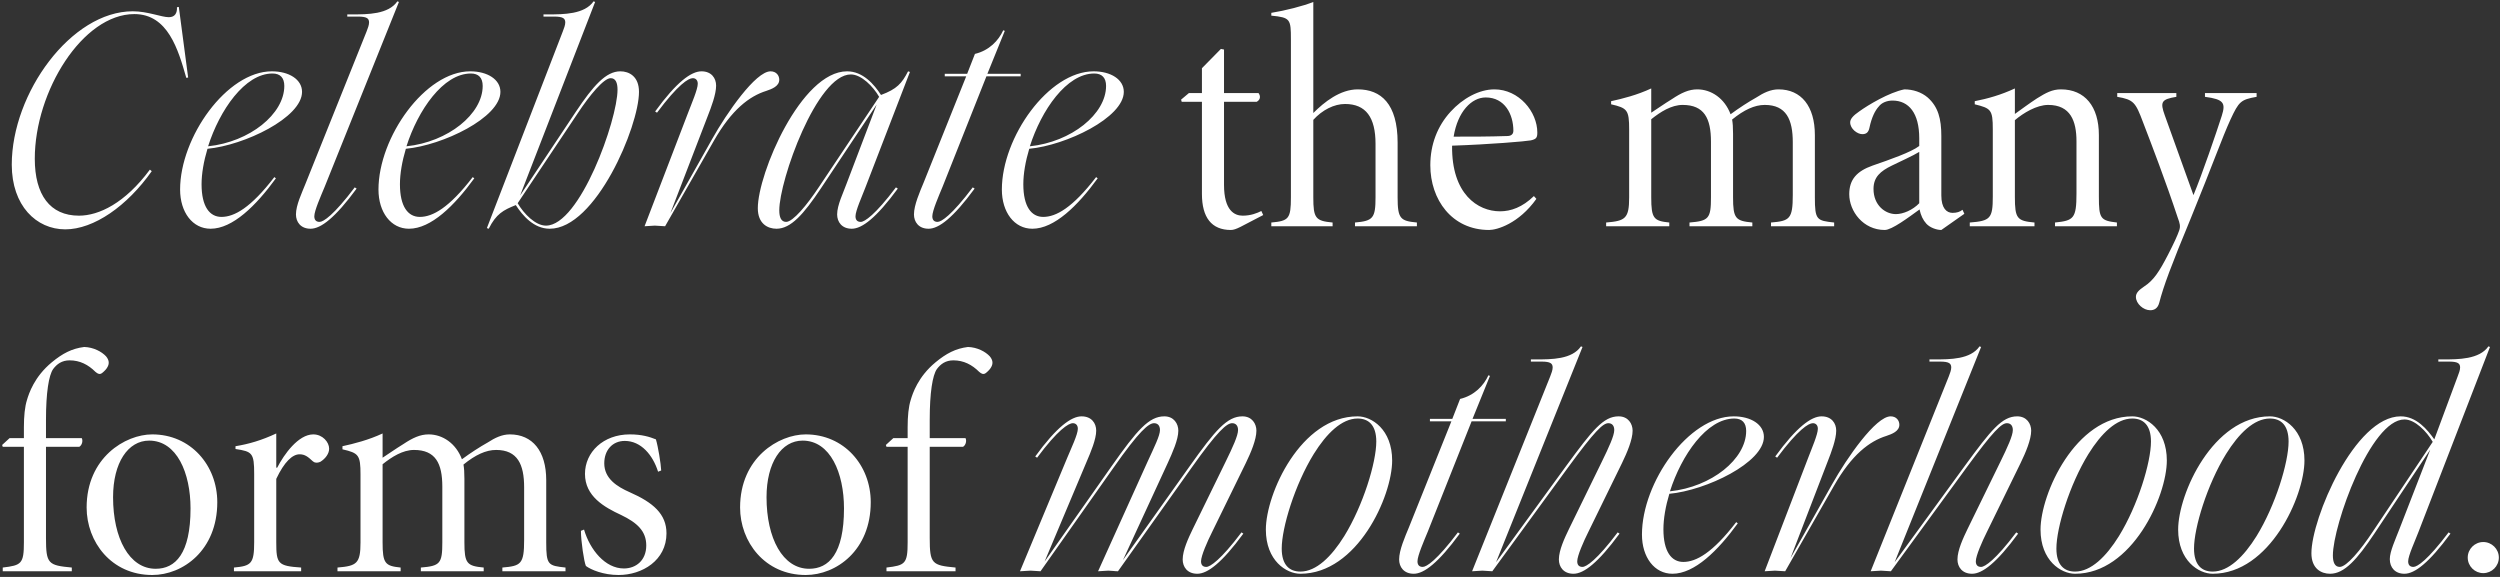<svg width="442" height="102" viewBox="0 0 442 102" fill="none" xmlns="http://www.w3.org/2000/svg">
<rect x="0" y="0" width="442" height="102" fill="#333333" stroke="none"/>
<path d="M11.54 40.55C16.6 40.55 22.485 36.425 26.83 30.265L26.5 29.99C22.1 35.93 17.48 38.13 13.96 38.13C8.845 38.13 6.15 34.445 6.15 28.065C6.15 16.13 14.62 2.49 23.75 2.49C29.69 2.49 31.505 8.76 32.935 13.765L33.265 13.71L31.615 1.225L31.285 1.28C31.34 2.27 30.955 3.04 29.855 3.04C28.535 3.04 26.115 1.995 23.475 1.995C12.585 1.995 2.08 16.46 2.08 29.11C2.08 36.37 6.425 40.55 11.54 40.55ZM37.231 40.44C41.136 40.44 45.261 36.37 48.781 31.53L48.506 31.31C44.326 36.755 41.411 38.35 39.156 38.35C37.066 38.35 35.636 36.535 35.636 32.575C35.636 30.705 36.021 28.505 36.681 26.305C43.171 25.7 53.401 20.805 53.401 16.24C53.401 14.04 51.091 12.61 48.066 12.61C40.091 12.61 31.841 24.27 31.841 33.51C31.841 37.525 34.041 40.44 37.231 40.44ZM50.266 15.195C50.266 20.145 44.161 25.095 36.791 25.865C38.826 19.485 43.281 12.995 48.176 12.995C49.551 12.995 50.266 13.765 50.266 15.195ZM54.91 40.44C56.725 40.44 59.255 38.515 63.05 33.345L62.72 33.125C58.98 38.075 57.165 39.23 56.505 39.23C56.01 39.23 55.57 39.01 55.57 38.24C55.57 37.25 56.725 34.665 57.385 33.07L70.53 0.345L70.255 0.235C68.66 2.545 65.03 2.545 62.225 2.545H61.4V2.93H63.27C64.865 2.93 65.25 3.26 65.25 3.975C65.25 4.415 65.03 5.02 64.81 5.57L53.975 32.575C53.37 34.115 52.325 36.26 52.325 37.91C52.325 39.23 53.15 40.44 54.91 40.44ZM72.304 40.44C76.209 40.44 80.334 36.37 83.854 31.53L83.579 31.31C79.399 36.755 76.484 38.35 74.229 38.35C72.139 38.35 70.709 36.535 70.709 32.575C70.709 30.705 71.094 28.505 71.754 26.305C78.244 25.7 88.474 20.805 88.474 16.24C88.474 14.04 86.164 12.61 83.139 12.61C75.164 12.61 66.914 24.27 66.914 33.51C66.914 37.525 69.114 40.44 72.304 40.44ZM85.339 15.195C85.339 20.145 79.234 25.095 71.864 25.865C73.899 19.485 78.354 12.995 83.249 12.995C84.624 12.995 85.339 13.765 85.339 15.195ZM91.963 34.555L105.218 0.345L104.943 0.235C103.348 2.545 99.608 2.545 96.913 2.545H96.088V2.93H97.958C99.553 2.93 99.938 3.26 99.938 3.975C99.938 4.415 99.718 5.02 99.498 5.57L86.078 40.33L86.408 40.44C87.728 37.8 88.993 37.14 91.193 36.26C92.403 38.13 94.383 40.44 97.188 40.44C105.328 40.44 112.973 22.345 112.973 16.24C112.973 13.49 111.213 12.61 109.673 12.61C107.143 12.61 104.888 15.14 101.808 19.76L91.963 34.555ZM107.968 13.82C108.848 13.82 109.178 14.645 109.178 15.855C109.178 21.19 102.523 39.89 96.528 39.89C94.658 39.89 92.623 37.8 91.523 35.93L102.138 20.035C104.283 16.79 106.758 13.82 107.968 13.82ZM117.589 40L126.224 24.875C129.359 19.375 132.494 17.01 135.464 16.075C136.454 15.745 137.774 15.25 137.774 14.095C137.774 13.325 137.224 12.61 136.234 12.61C133.594 12.61 128.479 19.98 125.894 24.6L118.524 37.69L125.124 20.53C125.729 18.99 126.609 16.68 126.609 15.14C126.609 13.82 125.784 12.61 124.024 12.61C122.209 12.61 119.624 14.48 115.829 19.705L116.159 19.925C119.899 14.92 121.714 13.82 122.484 13.82C122.979 13.82 123.364 14.15 123.364 14.81C123.364 15.8 122.264 18.33 121.659 19.925L113.959 40C114.509 40 115.224 39.89 115.774 39.89C116.324 39.89 117.039 40 117.589 40ZM150.591 40.44C152.406 40.44 154.936 38.515 158.731 33.345L158.401 33.125C154.716 38.02 152.846 39.23 152.186 39.23C151.691 39.23 151.251 39.01 151.251 38.24C151.251 37.25 152.406 34.72 153.011 33.125L160.876 12.72L160.546 12.61C159.446 14.755 158.566 15.745 155.761 16.79C154.551 14.92 152.571 12.61 149.766 12.61C141.626 12.61 133.981 30.705 133.981 36.81C133.981 39.56 135.741 40.44 137.281 40.44C139.811 40.44 142.066 37.91 145.146 33.29L154.991 18.495L149.656 32.52C149.106 34.06 148.006 36.26 148.006 37.91C148.006 39.23 148.831 40.44 150.591 40.44ZM138.986 39.23C138.106 39.23 137.776 38.405 137.776 37.195C137.776 31.86 144.431 13.16 150.426 13.16C152.296 13.16 154.386 15.305 155.431 17.12L144.816 33.015C142.671 36.26 140.196 39.23 138.986 39.23ZM164.173 40.44C165.988 40.44 168.518 38.515 172.313 33.345L171.983 33.125C168.243 38.075 166.428 39.23 165.768 39.23C165.273 39.23 164.833 39.01 164.833 38.24C164.833 37.25 165.988 34.61 166.648 33.015L174.403 13.49H180.453V13.05H174.568L177.648 5.46L177.373 5.35C176.548 7.165 174.898 8.925 172.368 9.53L170.993 13.05H167.033V13.49H170.828L163.293 32.3C162.633 33.895 161.588 36.26 161.588 37.91C161.588 39.23 162.413 40.44 164.173 40.44ZM182.519 40.44C186.424 40.44 190.549 36.37 194.069 31.53L193.794 31.31C189.614 36.755 186.699 38.35 184.444 38.35C182.354 38.35 180.924 36.535 180.924 32.575C180.924 30.705 181.309 28.505 181.969 26.305C188.459 25.7 198.689 20.805 198.689 16.24C198.689 14.04 196.379 12.61 193.354 12.61C185.379 12.61 177.129 24.27 177.129 33.51C177.129 37.525 179.329 40.44 182.519 40.44ZM195.554 15.195C195.554 20.145 189.449 25.095 182.079 25.865C184.114 19.485 188.569 12.995 193.464 12.995C194.839 12.995 195.554 13.765 195.554 15.195ZM223.336 38.02L223.006 37.305C222.236 37.69 221.136 38.13 219.706 38.13C218.276 38.13 216.406 37.25 216.406 32.685V18H222.181C222.786 17.67 222.951 17.065 222.511 16.46H216.406V8.76L215.856 8.65L212.501 12.06V16.46H210.191L208.816 17.615L208.926 18H212.501V34.28C212.501 38.46 214.206 40.66 217.616 40.66C218.056 40.66 218.551 40.495 219.321 40.11L223.336 38.02ZM250.508 40V39.34C247.593 39.065 247.098 38.68 247.098 34.885V25.205C247.098 18.33 244.128 15.8 240.058 15.8C236.923 15.8 234.118 18.055 232.193 19.98V0.345C230.433 1.06 227.188 1.885 224.768 2.27V2.765C228.123 3.095 228.233 3.37 228.233 6.945V34.885C228.233 38.68 227.848 39.065 224.768 39.34V40H235.603V39.34C232.578 39.065 232.193 38.57 232.193 34.885V21.19C233.788 19.43 235.878 18.385 237.803 18.385C241.488 18.385 243.193 20.75 243.193 25.425V34.885C243.193 38.57 242.753 39.065 239.563 39.34V40H250.508ZM271.194 34.665C269.159 36.645 267.124 37.36 265.199 37.36C261.294 37.36 256.619 34.335 256.729 25.755C263.384 25.535 269.819 24.985 270.644 24.82C271.579 24.6 271.799 24.38 271.799 23.445C271.799 19.76 268.554 15.8 264.209 15.8C261.514 15.8 258.599 17.395 256.454 19.76C254.144 22.29 252.879 25.535 252.879 29.22C252.879 35.27 256.674 40.66 263.274 40.66C264.649 40.66 268.499 39.56 271.634 35.16L271.194 34.665ZM262.669 17.23C266.079 17.23 267.564 20.255 267.564 23.115C267.564 23.72 267.179 24.05 266.464 24.05C263.274 24.16 260.194 24.16 257.004 24.16C257.719 19.705 260.194 17.23 262.669 17.23ZM324.279 40V39.34C321.199 39.01 320.869 38.9 320.869 34.885V23.885C320.869 18.77 318.449 15.8 314.434 15.8C313.059 15.8 311.794 16.405 310.529 17.23C309.154 18 307.449 19.1 305.964 20.2C304.919 17.395 302.554 15.8 300.079 15.8C298.594 15.8 297.274 16.405 295.624 17.505C294.194 18.385 293.039 19.21 291.939 19.925V15.635C289.464 16.79 286.879 17.45 284.844 17.89V18.44C287.704 19.1 288.034 19.43 288.034 22.895V34.885C288.034 38.625 287.374 39.065 283.964 39.34V40H295.129V39.34C292.379 39.065 291.939 38.625 291.939 34.885V21.08C293.589 19.76 295.514 18.55 297.494 18.55C301.289 18.55 302.499 20.915 302.499 25.04V34.885C302.499 38.625 302.114 39.065 298.704 39.34V40H309.814V39.34C306.844 39.065 306.404 38.625 306.404 34.885V23.665C306.404 22.455 306.349 21.795 306.239 21.135C308.329 19.43 310.199 18.55 312.014 18.55C315.809 18.55 316.964 21.135 316.964 25.15V34.445C316.964 38.735 316.414 39.065 313.114 39.34V40H324.279ZM347.297 37.8L346.967 37.085C346.527 37.47 345.922 37.635 345.207 37.635C344.162 37.635 343.227 36.81 343.227 34.555V24.05C343.227 21.025 342.677 18.88 340.807 17.23C339.707 16.295 338.222 15.8 336.682 15.8C333.987 16.35 330.302 18.55 328.707 19.705C327.662 20.42 327.112 21.025 327.112 21.63C327.112 22.785 328.377 23.72 329.257 23.72C329.972 23.72 330.357 23.39 330.522 22.565C330.907 20.75 331.512 19.54 332.172 18.825C332.667 18.165 333.602 17.78 334.592 17.78C337.507 17.78 339.322 20.035 339.322 24.435V25.81C337.892 26.91 334.097 28.23 331.072 29.275C328.267 30.265 326.947 31.75 326.947 34.335C326.947 37.36 329.422 40.66 333.217 40.66C334.482 40.66 337.397 38.46 339.377 37.03C339.597 38.075 339.982 38.9 340.587 39.56C341.192 40.22 342.347 40.66 343.227 40.66L347.297 37.8ZM339.322 35.93C338.167 37.14 336.462 37.855 335.197 37.855C333.327 37.855 331.237 36.315 331.237 33.4C331.237 31.31 332.447 30.265 334.482 29.275C335.692 28.67 338.277 27.515 339.322 26.855V35.93ZM374.271 40V39.34C371.356 39.01 371.081 38.625 371.081 34.775V23.885C371.081 18.825 368.606 15.8 364.371 15.8C362.831 15.8 361.731 16.405 360.136 17.395C358.706 18.33 357.386 19.32 356.231 20.145V15.635C353.756 16.79 351.391 17.45 349.136 17.89V18.44C351.996 19.155 352.326 19.375 352.326 22.84V34.775C352.326 38.625 351.886 39.065 348.256 39.34V40H359.696V39.34C356.616 39.065 356.231 38.625 356.231 34.83V21.245C357.716 19.98 360.081 18.55 362.116 18.55C366.076 18.55 367.121 21.41 367.121 24.985V34.225C367.121 38.625 366.626 39.01 363.326 39.34V40H374.271ZM398.968 16.46H389.838V17.12C393.193 17.56 393.523 18.22 392.808 20.475C391.873 23.39 389.343 30.815 387.803 34.5L382.743 20.42C381.863 18 382.138 17.56 384.778 17.12V16.46H374.328V17.12C377.243 17.615 377.573 18.11 378.893 21.63C380.433 25.645 382.908 32.08 385.053 38.57C385.383 39.45 385.548 40 385.273 40.77C384.943 41.705 384.393 42.915 383.293 45.06C381.753 48.03 380.763 49.57 379.058 50.67C378.178 51.275 377.628 51.77 377.628 52.485C377.628 53.695 378.948 54.85 380.158 54.85C380.818 54.85 381.478 54.575 381.753 53.53C382.523 50.56 383.788 47.15 387.363 38.515C391.268 28.945 392.863 24.38 394.348 21.135C395.833 17.945 396.163 17.615 398.968 17.12V16.46ZM1.695 77.46L0.375 78.67L0.485 79H4.225V95.885C4.225 99.68 3.785 99.955 0.485 100.34V101H12.695V100.34C8.515 99.955 8.13 99.68 8.13 95.115V79H14.015C14.565 78.67 14.675 77.845 14.455 77.46H8.13V74.215C8.13 69.43 8.625 66.35 9.395 65.25C10.055 64.37 10.935 63.71 12.31 63.71C14.125 63.71 15.61 64.48 16.875 65.745C17.315 66.13 17.645 66.24 18.03 65.965C18.525 65.58 18.855 65.195 19.02 64.865C19.35 64.26 19.295 63.655 18.745 62.995C17.975 62.17 16.545 61.4 14.895 61.345C12.695 61.62 11.045 62.5 9.175 64.04C6.04 66.625 5.105 69.595 4.775 70.695C4.39 71.905 4.225 73.555 4.225 75.535V77.46H1.695ZM26.921 76.8C22.136 76.8 15.316 80.925 15.316 89.725C15.316 95.775 19.661 101.66 26.921 101.66C32.311 101.66 38.416 97.315 38.416 88.79C38.416 82.245 33.686 76.8 26.921 76.8ZM26.371 77.9C31.266 77.9 33.686 83.62 33.686 89.89C33.686 97.92 30.991 100.56 27.526 100.56C22.851 100.56 19.991 95.17 19.991 87.91C19.991 81.805 22.631 77.9 26.371 77.9ZM48.843 82.685V76.635C46.258 77.845 44.003 78.505 41.638 78.89V79.385C44.608 79.825 44.938 80.1 44.938 83.785V95.83C44.938 99.625 44.443 100.065 41.363 100.34V101H53.243V100.34C49.118 100.065 48.843 99.68 48.843 95.83V84.665C50.273 81.64 51.703 80.32 52.968 80.32C53.903 80.32 54.453 80.76 55.278 81.53C55.553 81.805 56.048 81.915 56.653 81.64C57.533 81.09 58.193 80.21 58.193 79.33C58.193 78.175 57.038 76.8 55.388 76.8C52.748 76.8 50.218 80.32 49.008 82.685H48.843ZM99.982 101V100.34C96.902 100.01 96.572 99.9 96.572 95.885V84.885C96.572 79.77 94.152 76.8 90.137 76.8C88.762 76.8 87.497 77.405 86.232 78.23C84.857 79 83.152 80.1 81.667 81.2C80.622 78.395 78.257 76.8 75.782 76.8C74.297 76.8 72.977 77.405 71.327 78.505C69.897 79.385 68.742 80.21 67.642 80.925V76.635C65.167 77.79 62.582 78.45 60.547 78.89V79.44C63.407 80.1 63.737 80.43 63.737 83.895V95.885C63.737 99.625 63.077 100.065 59.667 100.34V101H70.832V100.34C68.082 100.065 67.642 99.625 67.642 95.885V82.08C69.292 80.76 71.217 79.55 73.197 79.55C76.992 79.55 78.202 81.915 78.202 86.04V95.885C78.202 99.625 77.817 100.065 74.407 100.34V101H85.517V100.34C82.547 100.065 82.107 99.625 82.107 95.885V84.665C82.107 83.455 82.052 82.795 81.942 82.135C84.032 80.43 85.902 79.55 87.717 79.55C91.512 79.55 92.667 82.135 92.667 86.15V95.445C92.667 99.735 92.117 100.065 88.817 100.34V101H99.982ZM116.899 83.18C116.844 81.97 116.349 78.945 115.964 77.68C114.864 77.24 113.489 76.8 111.344 76.8C106.669 76.8 103.424 79.935 103.424 83.785C103.424 87.745 106.834 89.67 109.804 91.045C112.664 92.42 114.259 93.905 114.259 96.435C114.259 99.075 112.444 100.505 110.299 100.505C106.999 100.505 104.304 97.205 103.259 93.63L102.709 93.85C102.709 95.665 103.259 99.35 103.589 100.065C104.469 100.725 106.669 101.66 109.364 101.66C113.544 101.66 117.834 99.075 117.834 94.29C117.834 90.88 115.469 88.845 111.344 87.03C109.089 86.04 106.834 84.61 106.834 81.915C106.834 79.605 108.264 77.955 110.464 77.955C113.324 77.955 115.414 80.43 116.349 83.4L116.899 83.18ZM142.453 76.8C137.668 76.8 130.848 80.925 130.848 89.725C130.848 95.775 135.193 101.66 142.453 101.66C147.843 101.66 153.948 97.315 153.948 88.79C153.948 82.245 149.218 76.8 142.453 76.8ZM141.903 77.9C146.798 77.9 149.218 83.62 149.218 89.89C149.218 97.92 146.523 100.56 143.058 100.56C138.383 100.56 135.523 95.17 135.523 87.91C135.523 81.805 138.163 77.9 141.903 77.9ZM157.94 77.46L156.62 78.67L156.73 79H160.47V95.885C160.47 99.68 160.03 99.955 156.73 100.34V101H168.94V100.34C164.76 99.955 164.375 99.68 164.375 95.115V79H170.26C170.81 78.67 170.92 77.845 170.7 77.46H164.375V74.215C164.375 69.43 164.87 66.35 165.64 65.25C166.3 64.37 167.18 63.71 168.555 63.71C170.37 63.71 171.855 64.48 173.12 65.745C173.56 66.13 173.89 66.24 174.275 65.965C174.77 65.58 175.1 65.195 175.265 64.865C175.595 64.26 175.54 63.655 174.99 62.995C174.22 62.17 172.79 61.4 171.14 61.345C168.94 61.62 167.29 62.5 165.42 64.04C162.285 66.625 161.35 69.595 161.02 70.695C160.635 71.905 160.47 73.555 160.47 75.535V77.46H157.94ZM211.683 101.44C213.498 101.44 216.028 99.515 219.823 94.345L219.493 94.125C215.808 99.02 213.938 100.23 213.278 100.23C212.783 100.23 212.343 100.01 212.343 99.24C212.343 98.25 213.498 95.665 214.268 94.125L220.263 81.86C221.143 80.045 222.133 77.735 222.133 76.14C222.133 74.93 221.363 73.61 219.658 73.61C216.963 73.61 214.873 76.03 210.308 82.465L198.538 99.02L206.458 81.86C207.283 80.045 208.328 77.735 208.328 76.14C208.328 74.93 207.558 73.61 205.853 73.61C203.158 73.61 201.068 75.975 196.503 82.465L184.678 99.295L192.158 81.53C192.818 79.99 193.808 77.68 193.808 76.14C193.808 74.82 192.983 73.61 191.223 73.61C189.408 73.61 186.823 75.48 183.028 80.705L183.358 80.925C187.043 75.975 188.913 74.82 189.683 74.82C190.178 74.82 190.563 75.15 190.563 75.81C190.563 76.8 189.353 79.33 188.693 80.925L180.333 101C180.883 101 181.653 100.89 182.203 100.89C182.753 100.89 183.413 101 183.963 101L196.833 82.74C201.453 76.14 203.103 74.82 204.038 74.82C204.643 74.82 205.083 75.205 205.083 76.03C205.083 77.02 204.093 79 202.883 81.64L194.138 101C194.688 101 195.403 100.89 195.953 100.89C196.503 100.89 197.108 101 197.658 101L210.638 82.74C215.313 76.14 216.908 74.82 217.843 74.82C218.448 74.82 218.888 75.205 218.888 76.03C218.888 77.02 217.953 79.055 216.688 81.64L210.858 93.575C210.143 95.06 209.098 97.26 209.098 98.91C209.098 100.23 209.923 101.44 211.683 101.44ZM229.908 101.055C227.983 101.055 226.608 99.9 226.608 96.985C226.608 93.3 228.918 85.71 232.273 80.265C234.528 76.635 237.223 73.995 240.028 73.995C241.953 73.995 243.328 75.15 243.328 78.065C243.328 81.75 241.018 89.34 237.663 94.785C235.408 98.415 232.713 101.055 229.908 101.055ZM229.908 101.44C239.973 101.44 246.133 87.745 246.133 81.42C246.133 75.92 242.503 73.61 240.028 73.61C229.963 73.61 223.803 87.305 223.803 93.63C223.803 99.13 227.433 101.44 229.908 101.44ZM249.95 101.44C251.765 101.44 254.295 99.515 258.09 94.345L257.76 94.125C254.02 99.075 252.205 100.23 251.545 100.23C251.05 100.23 250.61 100.01 250.61 99.24C250.61 98.25 251.765 95.61 252.425 94.015L260.18 74.49H266.23V74.05H260.345L263.425 66.46L263.15 66.35C262.325 68.165 260.675 69.925 258.145 70.53L256.77 74.05H252.81V74.49H256.605L249.07 93.3C248.41 94.895 247.365 97.26 247.365 98.91C247.365 100.23 248.19 101.44 249.95 101.44ZM278.195 101.44C280.01 101.44 282.54 99.515 286.335 94.345L286.005 94.125C282.32 99.02 280.45 100.23 279.79 100.23C279.295 100.23 278.855 100.01 278.855 99.24C278.855 98.25 280.01 95.665 280.78 94.125L286.775 81.86C287.655 80.045 288.645 77.735 288.645 76.14C288.645 74.93 287.875 73.61 286.17 73.61C283.475 73.61 281.55 76.03 276.875 82.41L264.5 99.405L279.79 61.345L279.515 61.235C277.92 63.545 274.345 63.545 271.485 63.545H270.66V63.93H272.53C274.125 63.93 274.51 64.26 274.51 64.975C274.51 65.415 274.29 66.02 274.07 66.57L260.265 101C260.815 101 261.53 100.89 262.08 100.89C262.63 100.89 263.29 101 263.84 101L277.205 82.685C281.99 76.14 283.42 74.82 284.355 74.82C284.96 74.82 285.4 75.205 285.4 76.03C285.4 77.02 284.465 79.055 283.2 81.64L277.37 93.575C276.655 95.06 275.61 97.26 275.61 98.91C275.61 100.23 276.435 101.44 278.195 101.44ZM295.688 101.44C299.593 101.44 303.718 97.37 307.238 92.53L306.963 92.31C302.783 97.755 299.868 99.35 297.613 99.35C295.523 99.35 294.093 97.535 294.093 93.575C294.093 91.705 294.478 89.505 295.138 87.305C301.628 86.7 311.858 81.805 311.858 77.24C311.858 75.04 309.548 73.61 306.523 73.61C298.548 73.61 290.298 85.27 290.298 94.51C290.298 98.525 292.498 101.44 295.688 101.44ZM308.723 76.195C308.723 81.145 302.618 86.095 295.248 86.865C297.283 80.485 301.738 73.995 306.633 73.995C308.008 73.995 308.723 74.765 308.723 76.195ZM315.622 101L324.257 85.875C327.392 80.375 330.527 78.01 333.497 77.075C334.487 76.745 335.807 76.25 335.807 75.095C335.807 74.325 335.257 73.61 334.267 73.61C331.627 73.61 326.512 80.98 323.927 85.6L316.557 98.69L323.157 81.53C323.762 79.99 324.642 77.68 324.642 76.14C324.642 74.82 323.817 73.61 322.057 73.61C320.242 73.61 317.657 75.48 313.862 80.705L314.192 80.925C317.932 75.92 319.747 74.82 320.517 74.82C321.012 74.82 321.397 75.15 321.397 75.81C321.397 76.8 320.297 79.33 319.692 80.925L311.992 101C312.542 101 313.257 100.89 313.807 100.89C314.357 100.89 315.072 101 315.622 101ZM348.664 101.44C350.479 101.44 353.009 99.515 356.804 94.345L356.474 94.125C352.789 99.02 350.919 100.23 350.259 100.23C349.764 100.23 349.324 100.01 349.324 99.24C349.324 98.25 350.479 95.665 351.249 94.125L357.244 81.86C358.124 80.045 359.114 77.735 359.114 76.14C359.114 74.93 358.344 73.61 356.639 73.61C353.944 73.61 352.019 76.03 347.344 82.41L334.969 99.405L350.259 61.345L349.984 61.235C348.389 63.545 344.814 63.545 341.954 63.545H341.129V63.93H342.999C344.594 63.93 344.979 64.26 344.979 64.975C344.979 65.415 344.759 66.02 344.539 66.57L330.734 101C331.284 101 331.999 100.89 332.549 100.89C333.099 100.89 333.759 101 334.309 101L347.674 82.685C352.459 76.14 353.889 74.82 354.824 74.82C355.429 74.82 355.869 75.205 355.869 76.03C355.869 77.02 354.934 79.055 353.669 81.64L347.839 93.575C347.124 95.06 346.079 97.26 346.079 98.91C346.079 100.23 346.904 101.44 348.664 101.44ZM366.871 101.055C364.946 101.055 363.571 99.9 363.571 96.985C363.571 93.3 365.881 85.71 369.236 80.265C371.491 76.635 374.186 73.995 376.991 73.995C378.916 73.995 380.291 75.15 380.291 78.065C380.291 81.75 377.981 89.34 374.626 94.785C372.371 98.415 369.676 101.055 366.871 101.055ZM366.871 101.44C376.936 101.44 383.096 87.745 383.096 81.42C383.096 75.92 379.466 73.61 376.991 73.61C366.926 73.61 360.766 87.305 360.766 93.63C360.766 99.13 364.396 101.44 366.871 101.44ZM391.202 101.055C389.277 101.055 387.902 99.9 387.902 96.985C387.902 93.3 390.212 85.71 393.567 80.265C395.822 76.635 398.517 73.995 401.322 73.995C403.247 73.995 404.622 75.15 404.622 78.065C404.622 81.75 402.312 89.34 398.957 94.785C396.702 98.415 394.007 101.055 391.202 101.055ZM391.202 101.44C401.267 101.44 407.427 87.745 407.427 81.42C407.427 75.92 403.797 73.61 401.322 73.61C391.257 73.61 385.097 87.305 385.097 93.63C385.097 99.13 388.727 101.44 391.202 101.44ZM430.383 77.68C429.173 75.975 427.248 73.61 424.443 73.61C416.303 73.61 408.658 91.705 408.658 97.81C408.658 100.56 410.418 101.44 411.958 101.44C414.488 101.44 416.743 98.91 419.823 94.29L429.668 79.495L424.223 93.52C423.508 95.39 422.518 97.48 422.518 98.855C422.518 100.34 423.453 101.44 425.103 101.44C426.918 101.44 429.448 99.515 433.243 94.345L432.913 94.125C429.173 99.075 427.358 100.23 426.698 100.23C426.203 100.23 425.763 100.01 425.763 99.24C425.763 98.25 426.973 95.665 427.578 94.07L440.228 61.345L439.953 61.235C438.358 63.545 434.618 63.545 431.923 63.545H431.098V63.93H432.968C434.563 63.93 434.948 64.26 434.948 64.975C434.948 65.415 434.728 66.02 434.508 66.57L430.383 77.68ZM413.663 100.23C412.783 100.23 412.453 99.405 412.453 98.195C412.453 92.86 419.108 74.16 425.103 74.16C426.973 74.16 429.008 76.25 430.108 78.12L419.493 94.015C417.348 97.26 414.873 100.23 413.663 100.23ZM439.045 101.33C440.53 101.33 441.795 100.12 441.795 98.58C441.795 97.04 440.53 95.83 439.045 95.83C437.56 95.83 436.295 97.04 436.295 98.58C436.295 100.12 437.56 101.33 439.045 101.33Z" fill="white"/>
</svg>
